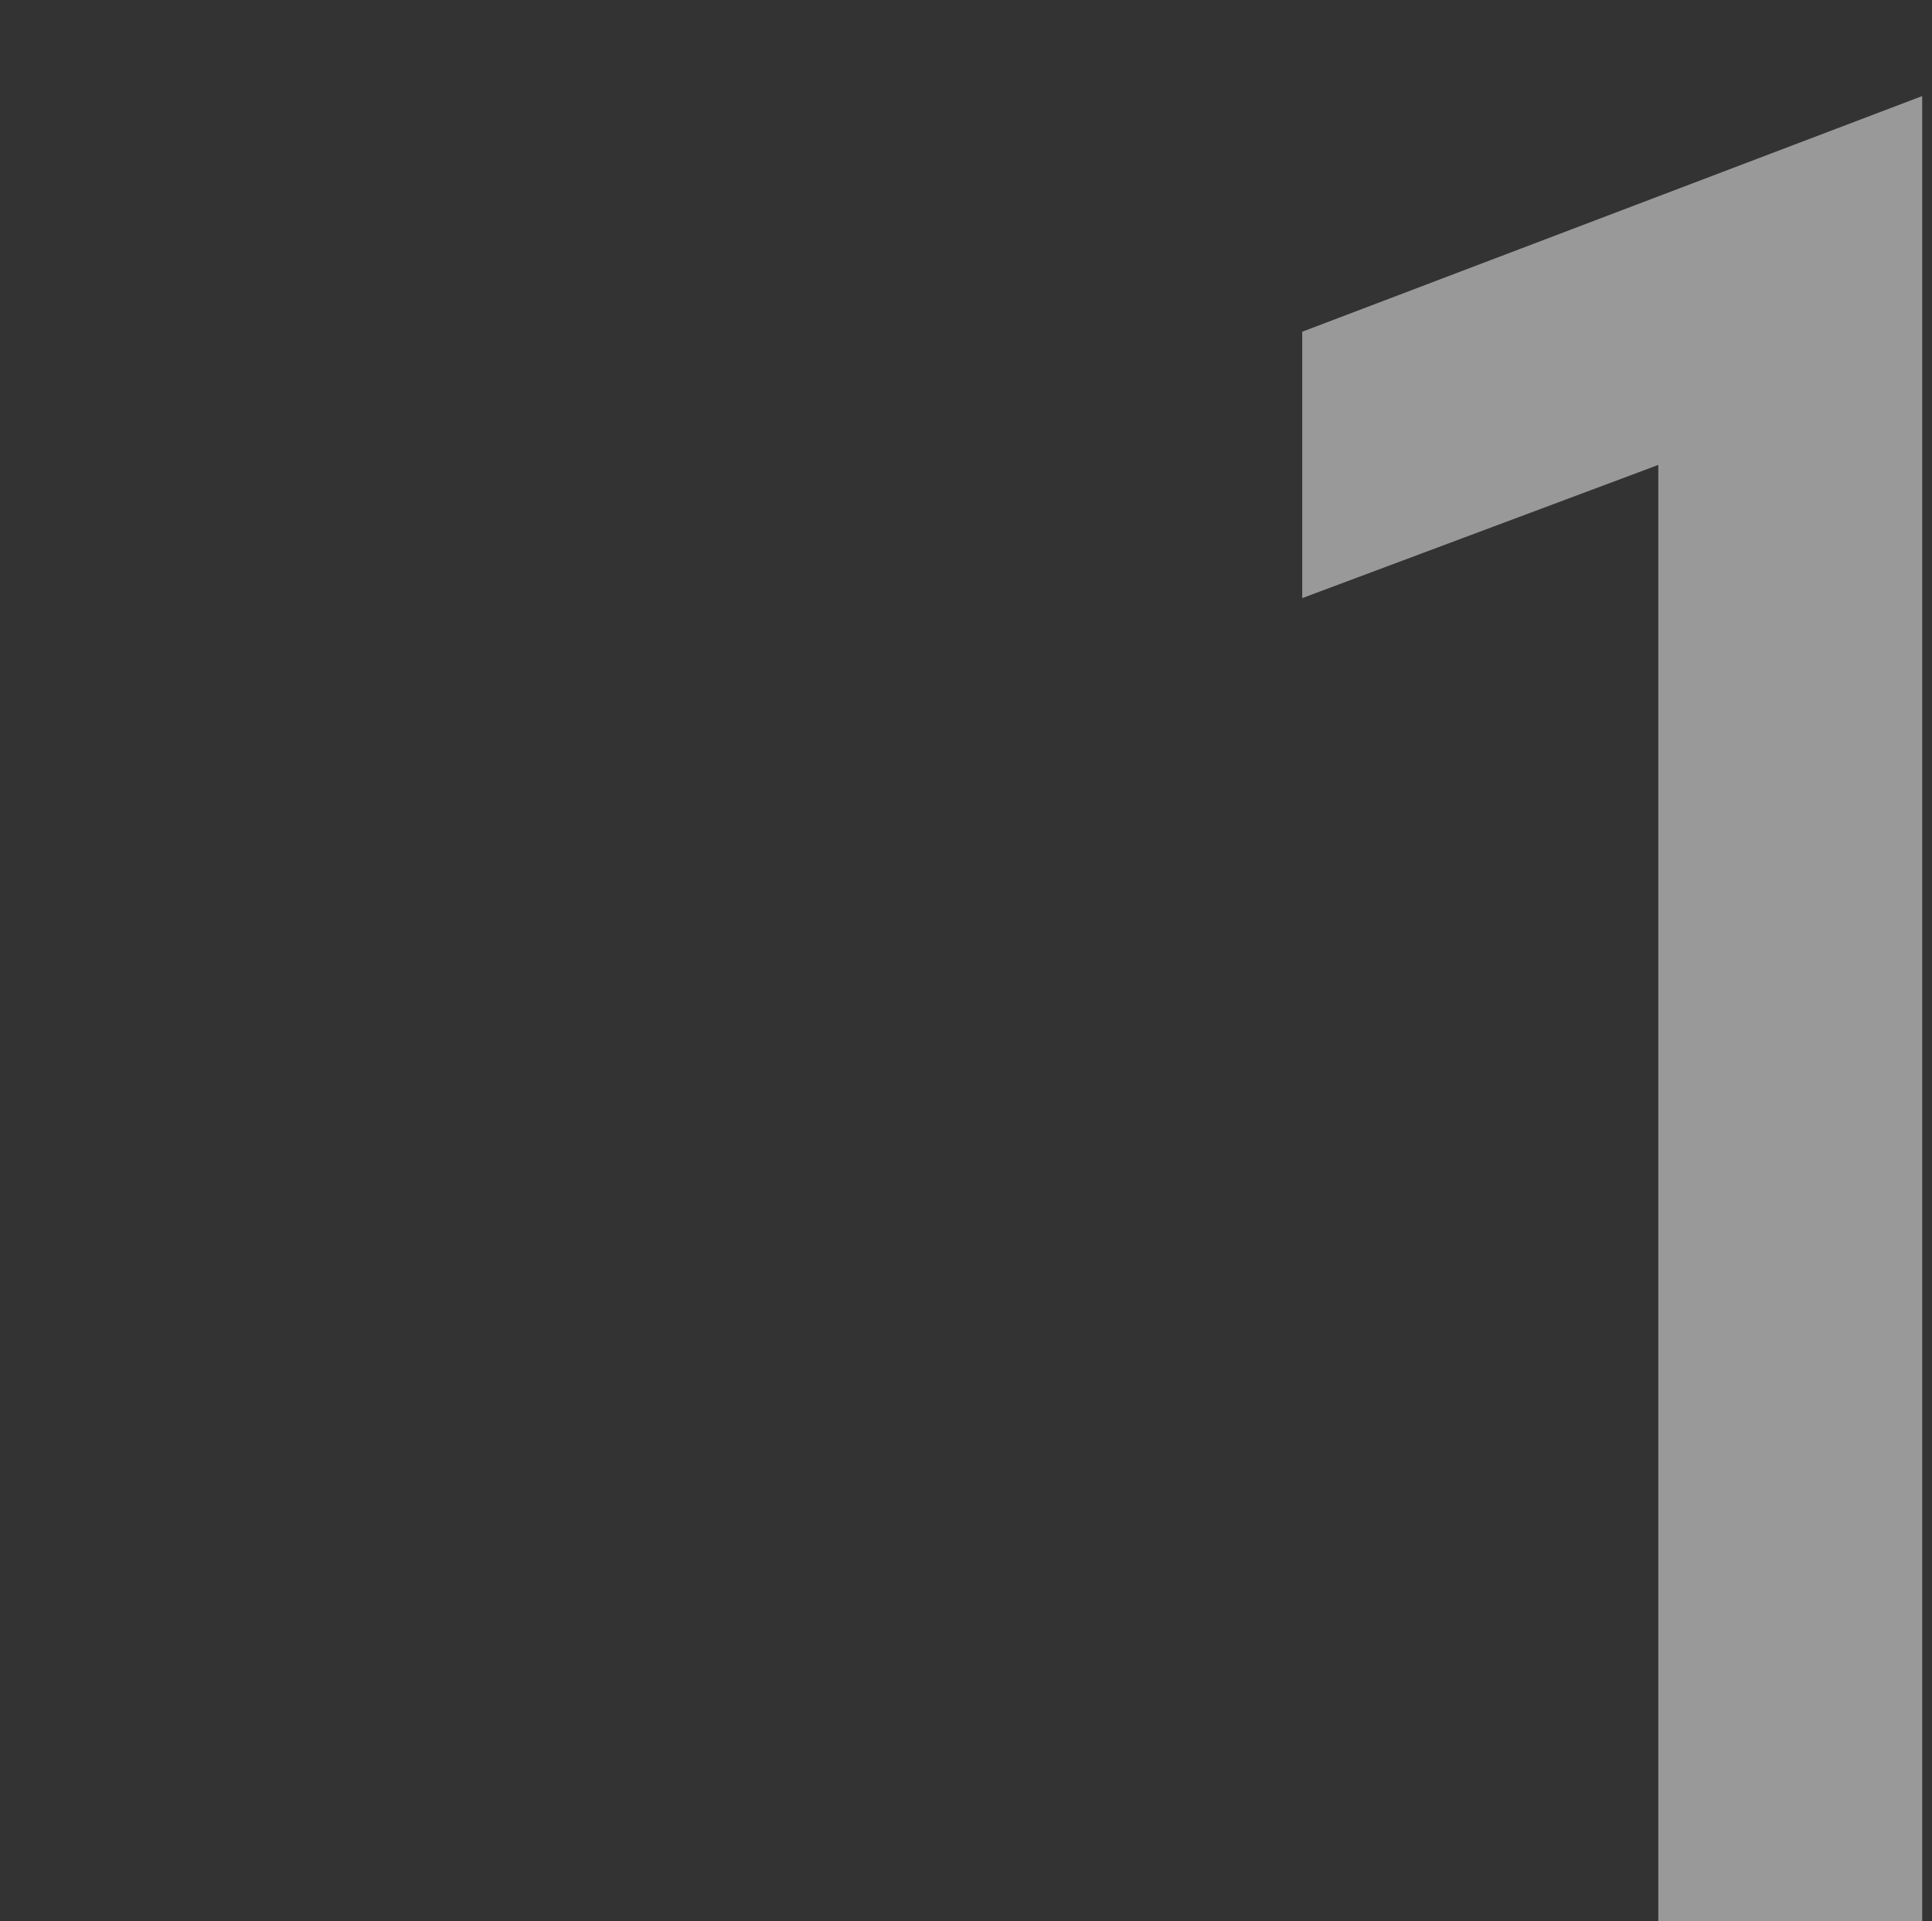 <?xml version="1.0" encoding="UTF-8"?> <svg xmlns="http://www.w3.org/2000/svg" width="181" height="180" viewBox="0 0 181 180" fill="none"><rect x="0" y="0" width="181" height="180" fill="#333333" stroke="none"/><path opacity="0.5" d="M155.36 43.56L122 56.04V31.08L180.08 9V180.36H155.36V43.56Z" fill="white"></path></svg> 